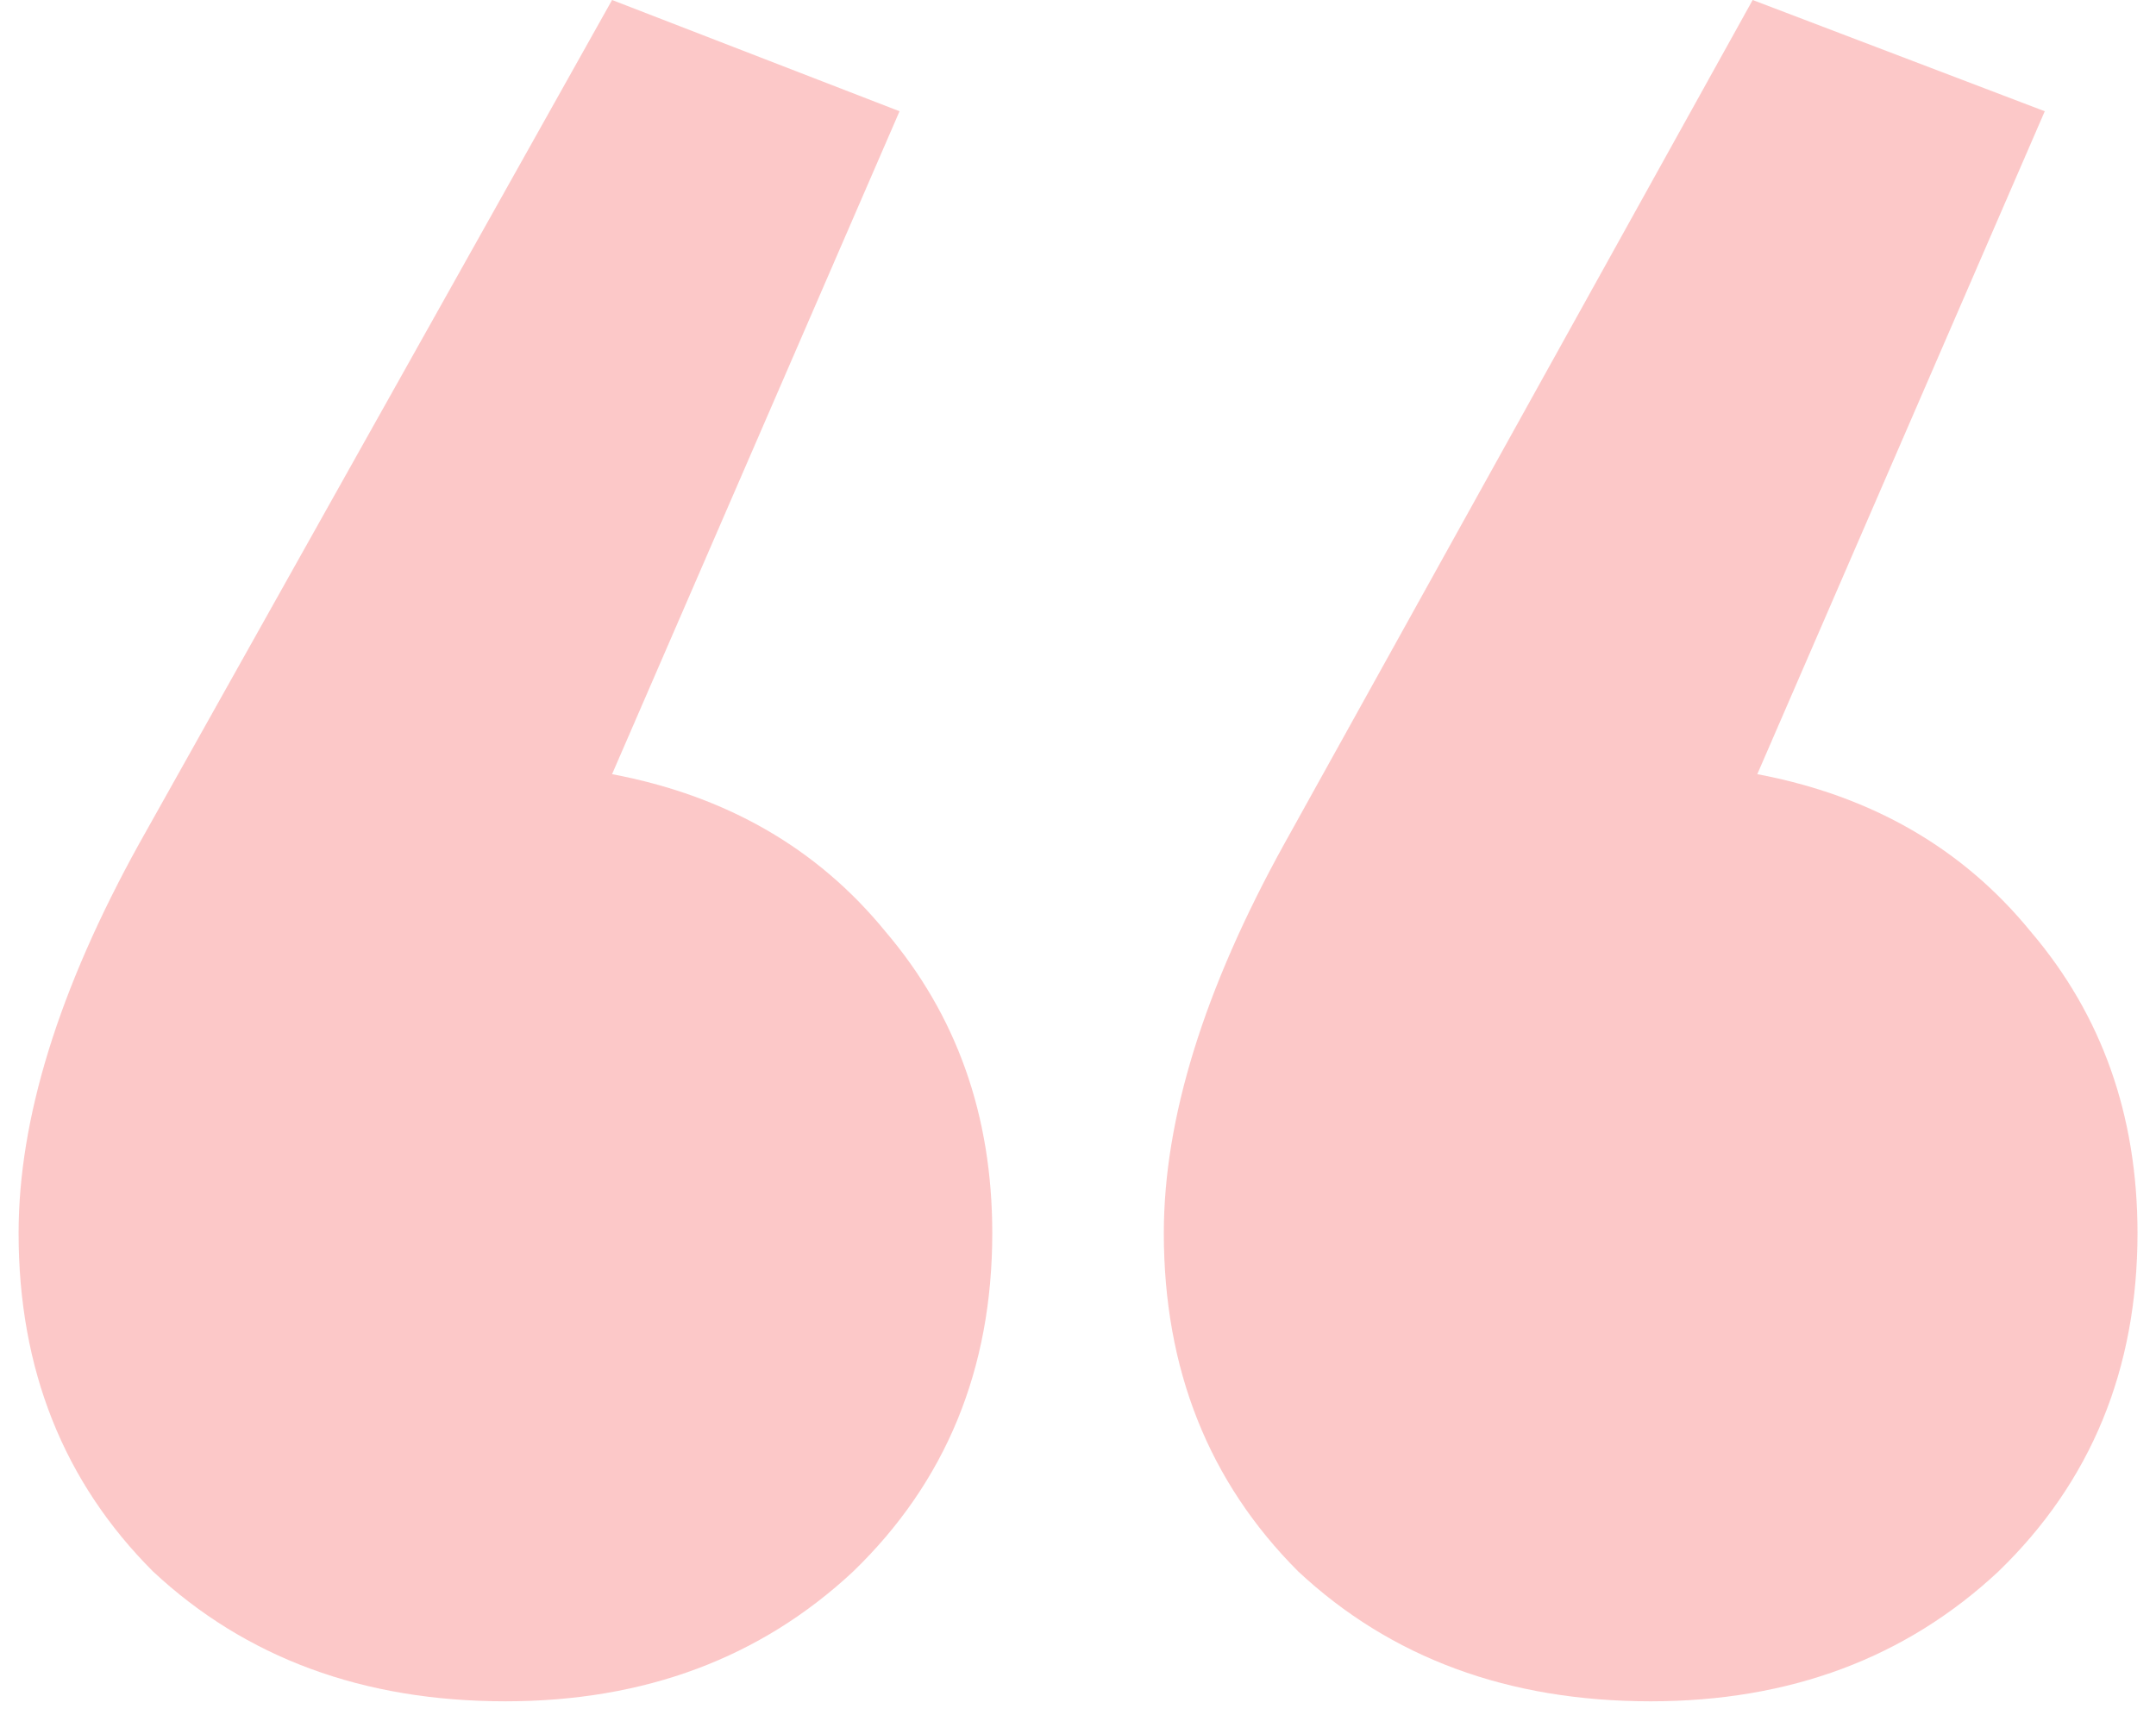 <?xml version="1.0" encoding="UTF-8"?> <svg xmlns="http://www.w3.org/2000/svg" width="93" height="74" viewBox="0 0 93 74" fill="none"> <path opacity="0.5" d="M26.402 -1.09673e-05L38.802 4.8L26.402 33.4C31.336 34.333 35.269 36.6 38.202 40.2C41.269 43.8 42.802 48.133 42.802 53.2C42.802 59.067 40.802 63.933 36.802 67.8C32.802 71.533 27.802 73.4 21.802 73.4C15.669 73.4 10.602 71.533 6.602 67.8C2.736 63.933 0.802 59.067 0.802 53.2C0.802 48.267 2.536 42.667 6.002 36.4L26.402 -1.09673e-05ZM75.602 -1.09673e-05L88.202 4.8L75.802 33.4C80.736 34.333 84.669 36.6 87.602 40.2C90.669 43.8 92.202 48.133 92.202 53.2C92.202 59.067 90.202 63.933 86.202 67.8C82.202 71.533 77.202 73.4 71.202 73.4C65.069 73.4 60.002 71.533 56.002 67.8C52.136 63.933 50.202 59.067 50.202 53.2C50.202 48.267 51.936 42.667 55.402 36.4L75.602 -1.09673e-05Z" fill="#FA9292"></path> </svg> 